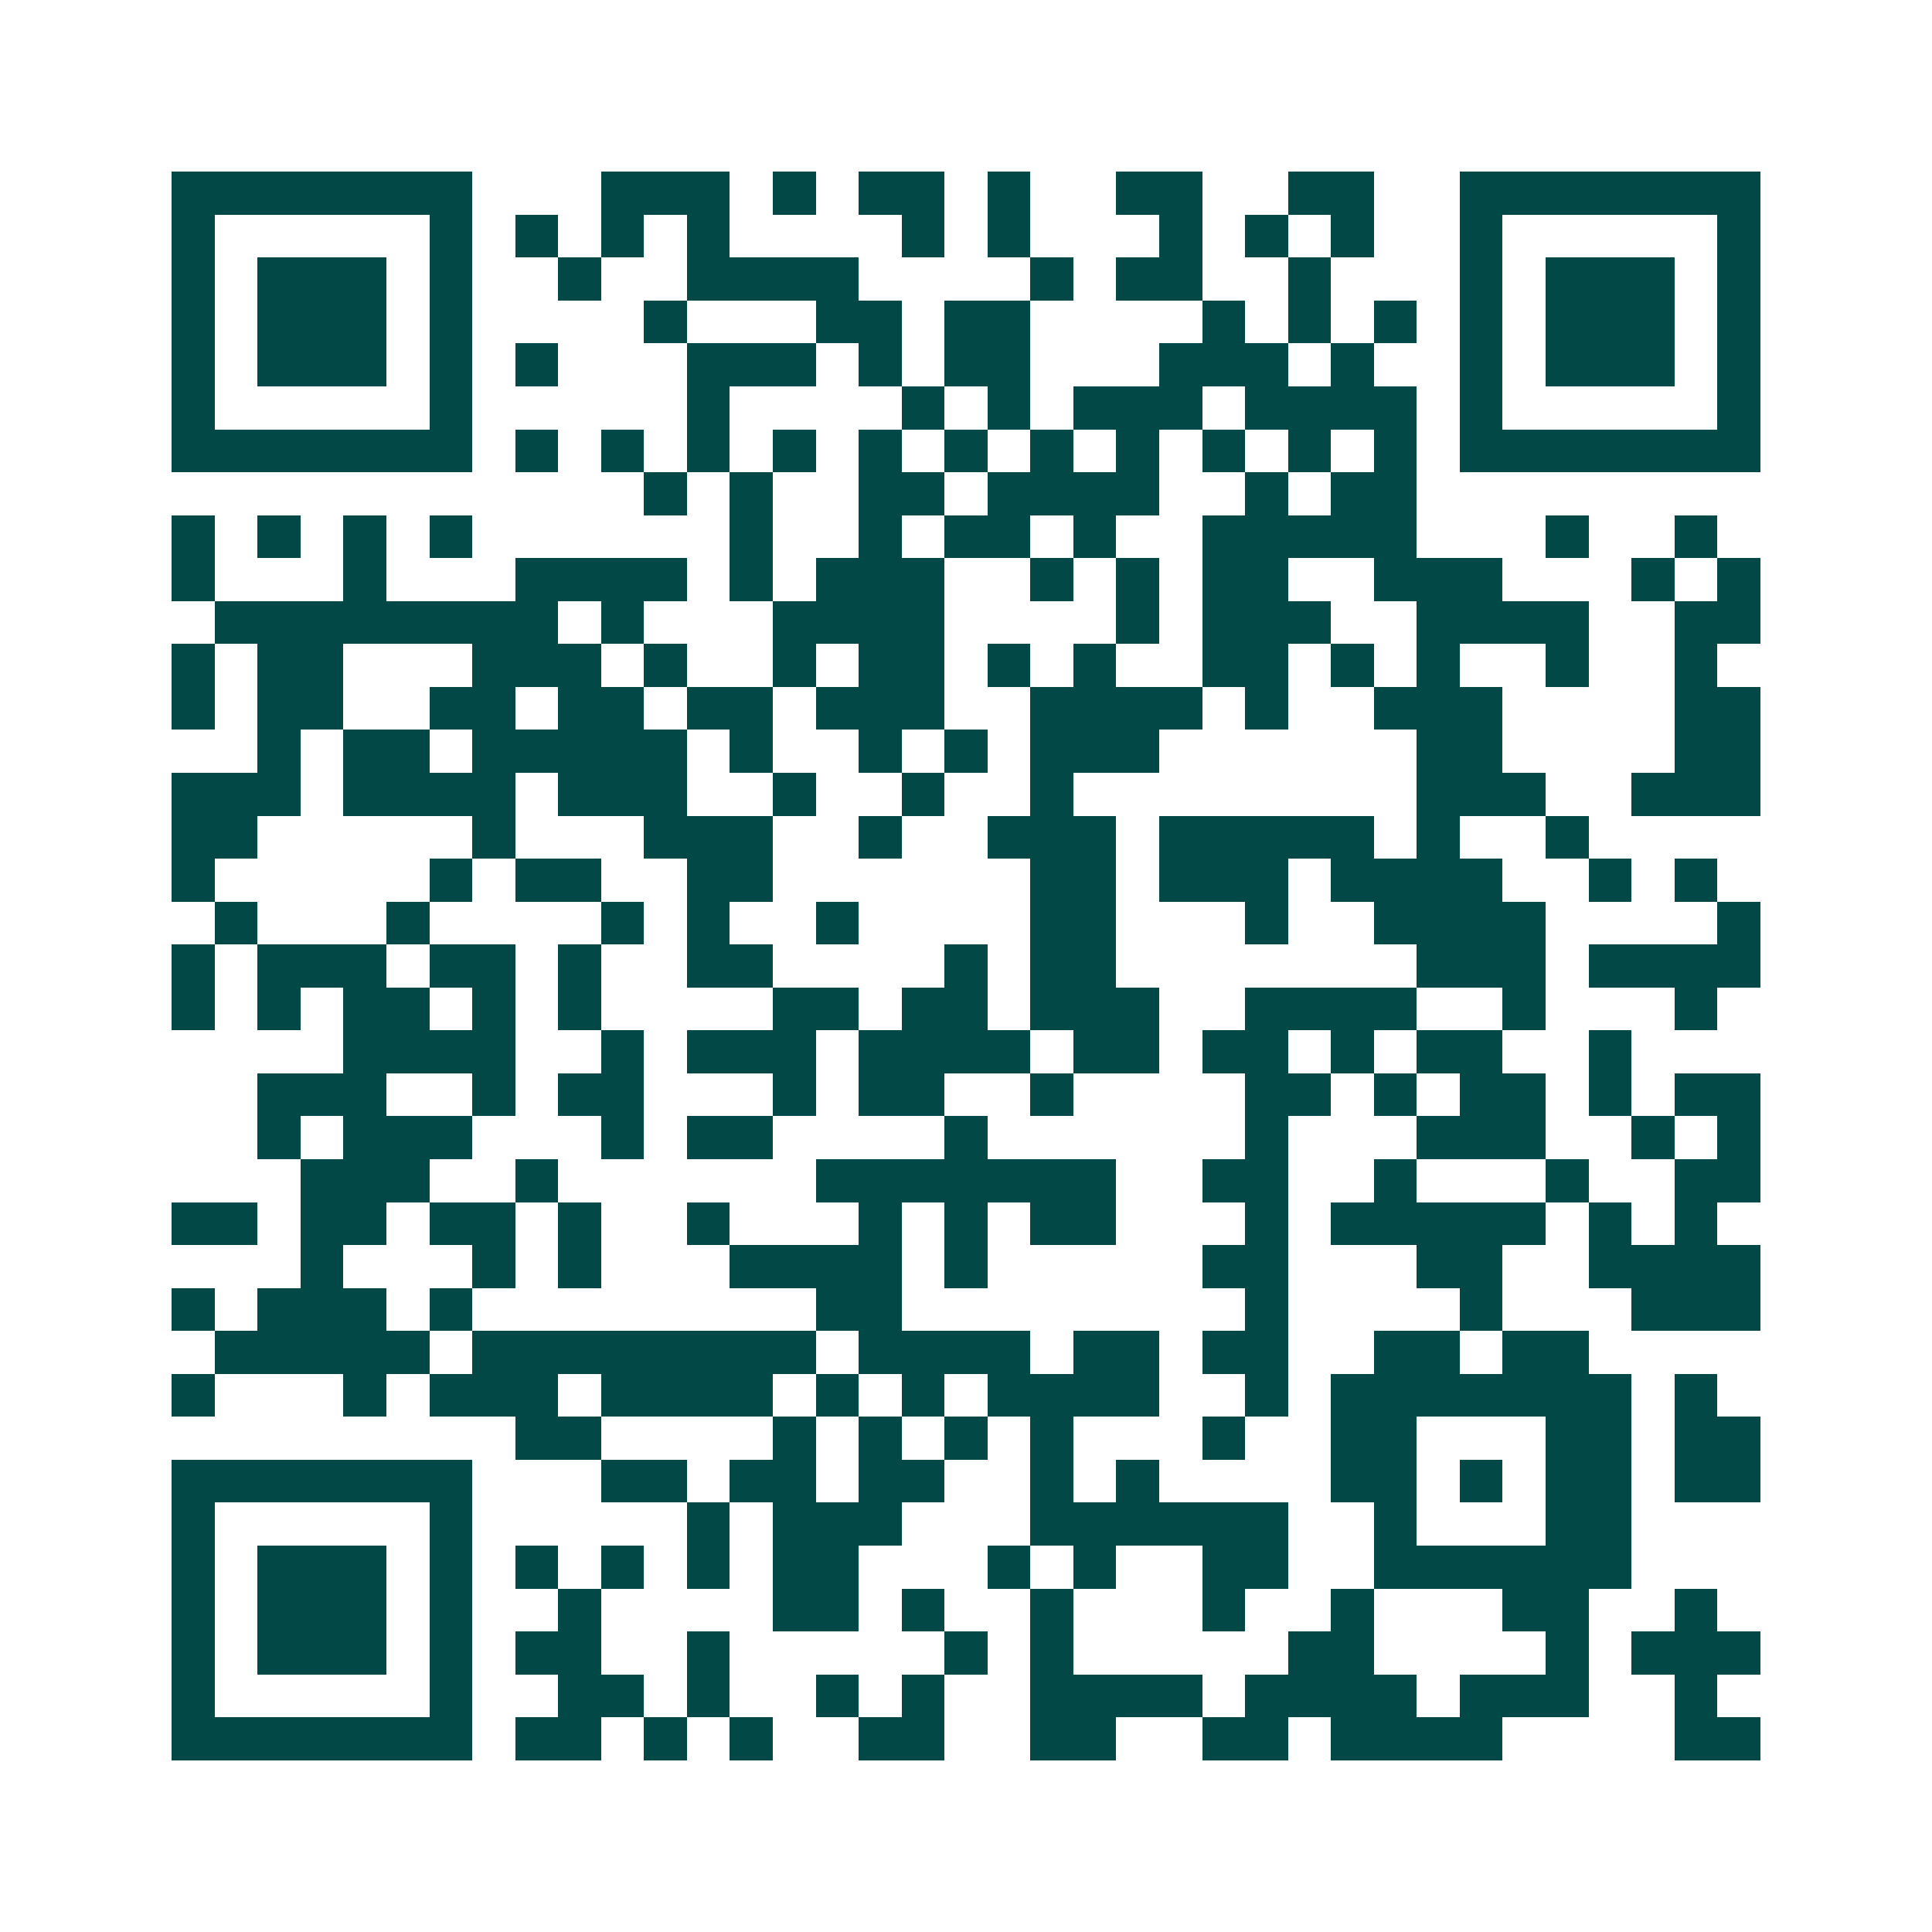 <svg xmlns="http://www.w3.org/2000/svg" width="200" height="200" viewBox="0 0 45 45" shape-rendering="crispEdges"><path fill="#ffffff" d="M0 0h45v45H0z"/><path stroke="#014847" d="M4 4.5h7m3 0h3m1 0h1m1 0h2m1 0h1m2 0h2m2 0h2m2 0h7M4 5.5h1m5 0h1m1 0h1m1 0h1m1 0h1m4 0h1m1 0h1m3 0h1m1 0h1m1 0h1m2 0h1m5 0h1M4 6.5h1m1 0h3m1 0h1m2 0h1m2 0h4m4 0h1m1 0h2m2 0h1m3 0h1m1 0h3m1 0h1M4 7.5h1m1 0h3m1 0h1m4 0h1m3 0h2m1 0h2m4 0h1m1 0h1m1 0h1m1 0h1m1 0h3m1 0h1M4 8.5h1m1 0h3m1 0h1m1 0h1m3 0h3m1 0h1m1 0h2m3 0h3m1 0h1m2 0h1m1 0h3m1 0h1M4 9.5h1m5 0h1m5 0h1m4 0h1m1 0h1m1 0h3m1 0h4m1 0h1m5 0h1M4 10.5h7m1 0h1m1 0h1m1 0h1m1 0h1m1 0h1m1 0h1m1 0h1m1 0h1m1 0h1m1 0h1m1 0h1m1 0h7M15 11.5h1m1 0h1m2 0h2m1 0h4m2 0h1m1 0h2M4 12.5h1m1 0h1m1 0h1m1 0h1m6 0h1m2 0h1m1 0h2m1 0h1m2 0h5m3 0h1m2 0h1M4 13.5h1m3 0h1m3 0h4m1 0h1m1 0h3m2 0h1m1 0h1m1 0h2m2 0h3m3 0h1m1 0h1M5 14.5h8m1 0h1m3 0h4m4 0h1m1 0h3m2 0h4m2 0h2M4 15.5h1m1 0h2m3 0h3m1 0h1m2 0h1m1 0h2m1 0h1m1 0h1m2 0h2m1 0h1m1 0h1m2 0h1m2 0h1M4 16.5h1m1 0h2m2 0h2m1 0h2m1 0h2m1 0h3m2 0h4m1 0h1m2 0h3m4 0h2M6 17.5h1m1 0h2m1 0h5m1 0h1m2 0h1m1 0h1m1 0h3m6 0h2m4 0h2M4 18.5h3m1 0h4m1 0h3m2 0h1m2 0h1m2 0h1m8 0h3m2 0h3M4 19.5h2m5 0h1m3 0h3m2 0h1m2 0h3m1 0h5m1 0h1m2 0h1M4 20.5h1m5 0h1m1 0h2m2 0h2m6 0h2m1 0h3m1 0h4m2 0h1m1 0h1M5 21.5h1m3 0h1m4 0h1m1 0h1m2 0h1m4 0h2m3 0h1m2 0h4m4 0h1M4 22.5h1m1 0h3m1 0h2m1 0h1m2 0h2m4 0h1m1 0h2m7 0h3m1 0h4M4 23.5h1m1 0h1m1 0h2m1 0h1m1 0h1m4 0h2m1 0h2m1 0h3m2 0h4m2 0h1m3 0h1M8 24.5h4m2 0h1m1 0h3m1 0h4m1 0h2m1 0h2m1 0h1m1 0h2m2 0h1M6 25.5h3m2 0h1m1 0h2m3 0h1m1 0h2m2 0h1m4 0h2m1 0h1m1 0h2m1 0h1m1 0h2M6 26.5h1m1 0h3m3 0h1m1 0h2m4 0h1m6 0h1m3 0h3m2 0h1m1 0h1M7 27.5h3m2 0h1m6 0h7m2 0h2m2 0h1m3 0h1m2 0h2M4 28.5h2m1 0h2m1 0h2m1 0h1m2 0h1m3 0h1m1 0h1m1 0h2m3 0h1m1 0h5m1 0h1m1 0h1M7 29.5h1m3 0h1m1 0h1m3 0h4m1 0h1m5 0h2m3 0h2m2 0h4M4 30.5h1m1 0h3m1 0h1m8 0h2m8 0h1m4 0h1m3 0h3M5 31.5h5m1 0h8m1 0h4m1 0h2m1 0h2m2 0h2m1 0h2M4 32.5h1m3 0h1m1 0h3m1 0h4m1 0h1m1 0h1m1 0h4m2 0h1m1 0h7m1 0h1M12 33.5h2m4 0h1m1 0h1m1 0h1m1 0h1m3 0h1m2 0h2m3 0h2m1 0h2M4 34.5h7m3 0h2m1 0h2m1 0h2m2 0h1m1 0h1m4 0h2m1 0h1m1 0h2m1 0h2M4 35.5h1m5 0h1m5 0h1m1 0h3m3 0h6m2 0h1m3 0h2M4 36.5h1m1 0h3m1 0h1m1 0h1m1 0h1m1 0h1m1 0h2m3 0h1m1 0h1m2 0h2m2 0h6M4 37.5h1m1 0h3m1 0h1m2 0h1m4 0h2m1 0h1m2 0h1m3 0h1m2 0h1m3 0h2m2 0h1M4 38.5h1m1 0h3m1 0h1m1 0h2m2 0h1m5 0h1m1 0h1m5 0h2m4 0h1m1 0h3M4 39.5h1m5 0h1m2 0h2m1 0h1m2 0h1m1 0h1m2 0h4m1 0h4m1 0h3m2 0h1M4 40.5h7m1 0h2m1 0h1m1 0h1m2 0h2m2 0h2m2 0h2m1 0h4m4 0h2"/></svg>

